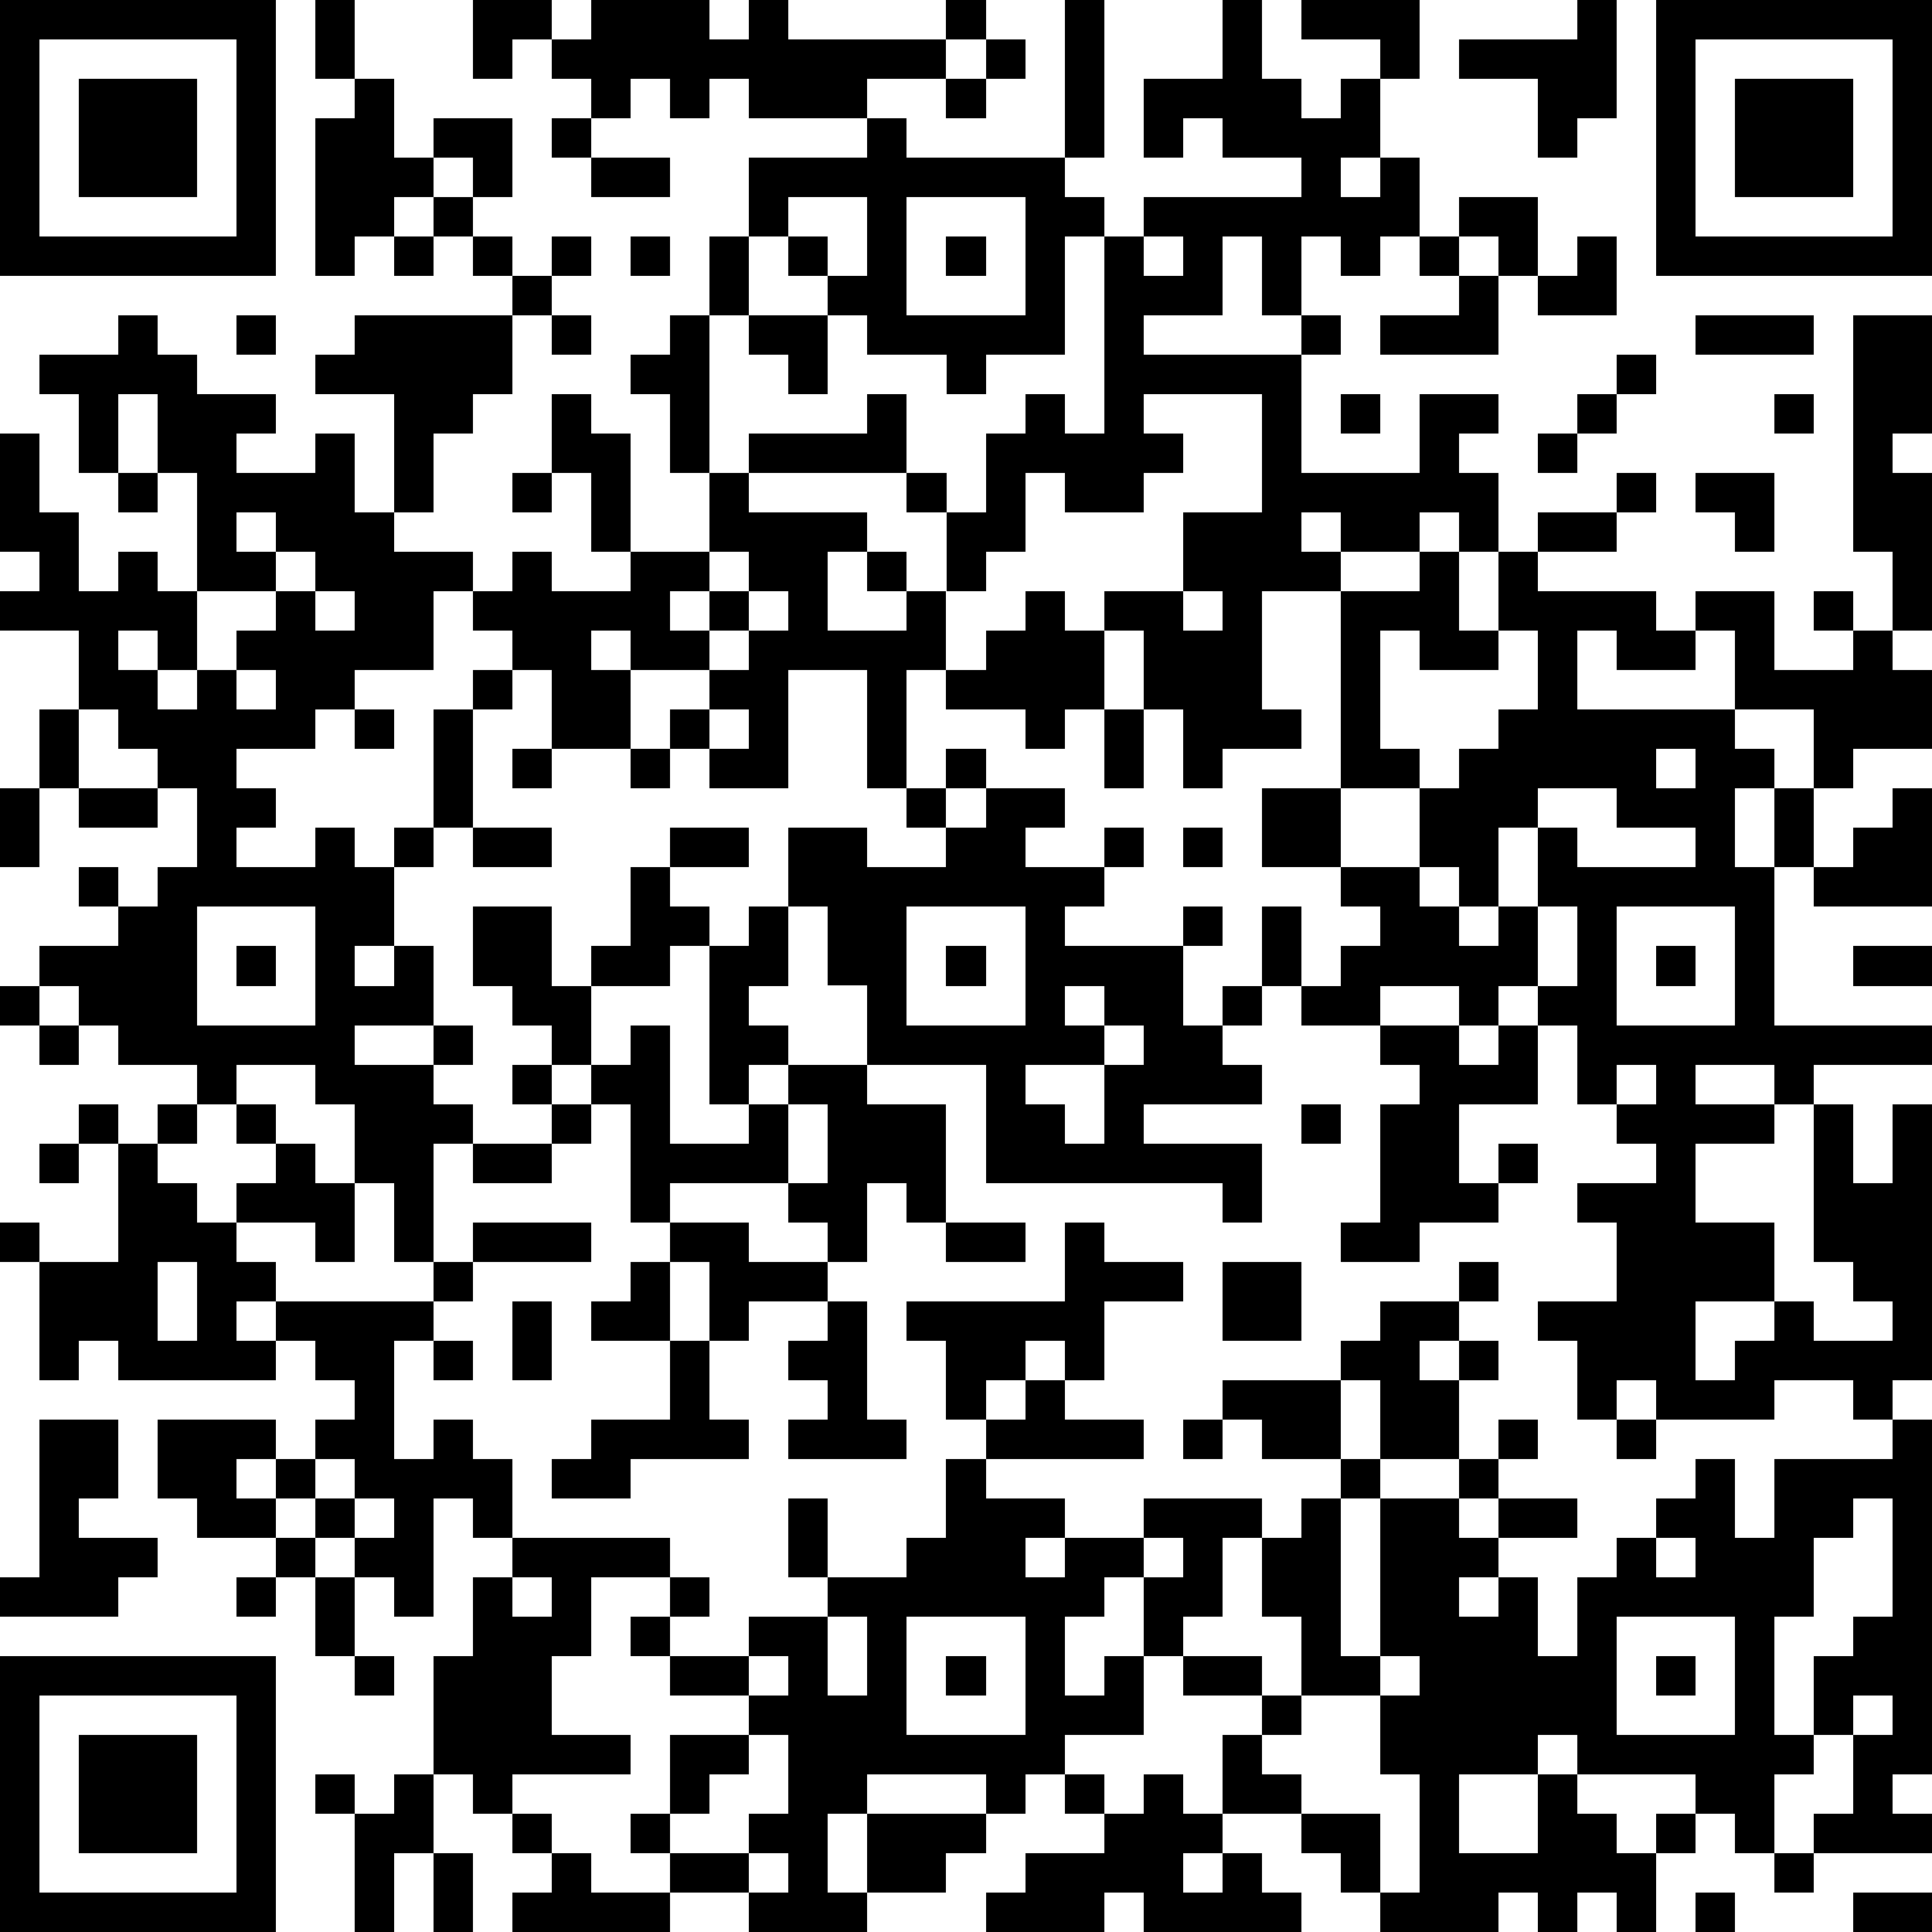 <?xml version="1.0" standalone="yes"?><svg version="1.1" xmlns="http://www.w3.org/2000/svg" xmlns:xlink="http://www.w3.org/1999/xlink" xmlns:ev="http://www.w3.org/2001/xml-events" width="196" height="196" shape-rendering="crispEdges"><path d="M0 0h7v7h-7zM8 0h1v2h-1zM12 0h2v1h-1v1h-1zM15 0h3v1h1v-1h1v1h4v-1h1v1h-1v1h-2v1h-3v-1h-1v1h-1v-1h-1v1h-1v-1h-1v-1h1zM27 0h1v4h-1zM31 0h1v2h1v1h1v-1h1v-1h-2v-1h3v2h-1v2h-1v1h1v-1h1v2h-1v1h-1v-1h-1v2h-1v-2h-1v2h-2v1h4v-1h1v1h-1v3h3v-2h2v1h-1v1h1v2h-1v-1h-1v1h-2v-1h-1v1h1v1h-2v3h1v1h-2v1h-1v-2h-1v-2h-1v-1h2v-2h2v-3h-3v1h1v1h-1v1h-2v-1h-1v2h-1v1h-1v-2h-1v-1h-4v-1h3v-1h1v2h1v1h1v-2h1v-1h1v1h1v-5h-1v3h-2v1h-1v-1h-2v-1h-1v-1h-1v-1h-1v-2h3v-1h1v1h4v1h1v1h1v-1h4v-1h-2v-1h-1v1h-1v-2h2zM40 0h1v3h-1v1h-1v-2h-2v-1h3zM42 0h7v7h-7zM1 1v5h5v-5zM25 1h1v1h-1zM43 1v5h5v-5zM2 2h3v3h-3zM9 2h1v2h1v-1h2v2h-1v-1h-1v1h-1v1h-1v1h-1v-4h1zM24 2h1v1h-1zM44 2h3v3h-3zM14 3h1v1h-1zM15 4h2v1h-2zM11 5h1v1h-1zM20 5v1h1v1h1v-2zM23 5v3h3v-3zM37 5h2v2h-1v-1h-1zM10 6h1v1h-1zM12 6h1v1h-1zM14 6h1v1h-1zM16 6h1v1h-1zM18 6h1v2h-1zM24 6h1v1h-1zM29 6v1h1v-1zM36 6h1v1h-1zM40 6h1v2h-2v-1h1zM13 7h1v1h-1zM37 7h1v2h-3v-1h2zM3 8h1v1h1v1h2v1h-1v1h2v-1h1v2h1v-3h-2v-1h1v-1h4v2h-1v1h-1v2h-1v1h2v1h-1v2h-2v1h-1v1h-2v1h1v1h-1v1h2v-1h1v1h1v-1h1v-3h1v-1h1v-1h-1v-1h1v-1h1v1h2v-1h-1v-2h-1v-2h1v1h1v3h2v-2h-1v-2h-1v-1h1v-1h1v4h1v1h3v1h-1v2h2v-1h-1v-1h1v1h1v2h-1v3h-1v-3h-2v3h-2v-1h-1v-1h1v-1h-2v-1h-1v1h1v2h-2v-2h-1v1h-1v3h-1v1h-1v2h-1v1h1v-1h1v2h-2v1h2v-1h1v1h-1v1h1v1h-1v3h-1v-2h-1v-2h-1v-1h-2v1h-1v-1h-2v-1h-1v-1h-1v-1h2v-1h-1v-1h1v1h1v-1h1v-2h-1v-1h-1v-1h-1v-2h-2v-1h1v-1h-1v-3h1v2h1v2h1v-1h1v1h1v-3h-1v-2h-1v2h-1v-2h-1v-1h2zM6 8h1v1h-1zM14 8h1v1h-1zM19 8h2v2h-1v-1h-1zM43 8h3v1h-3zM47 8h2v3h-1v1h1v4h-1v-2h-1zM41 9h1v1h-1zM34 10h1v1h-1zM40 10h1v1h-1zM45 10h1v1h-1zM39 11h1v1h-1zM3 12h1v1h-1zM13 12h1v1h-1zM41 12h1v1h-1zM43 12h2v2h-1v-1h-1zM6 13v1h1v-1zM39 13h2v1h-2zM7 14v1h-2v2h-1v-1h-1v1h1v1h1v-1h1v-1h1v-1h1v-1zM18 14v1h-1v1h1v-1h1v-1zM36 14h1v2h1v-2h1v1h3v1h1v-1h2v2h2v-1h-1v-1h1v1h1v1h1v2h-2v1h-1v-2h-2v-2h-1v1h-2v-1h-1v2h4v1h1v1h-1v2h1v-2h1v2h-1v4h4v1h-3v1h-1v-1h-2v1h2v1h-2v2h2v2h-2v2h1v-1h1v-1h1v1h2v-1h-1v-1h-1v-4h1v2h1v-2h1v7h-1v1h-1v-1h-2v1h-3v-1h-1v1h-1v-2h-1v-1h2v-2h-1v-1h2v-1h-1v-1h-1v-2h-1v-1h-1v1h-1v-1h-2v1h-2v-1h-1v-2h1v2h1v-1h1v-1h-1v-1h-2v-2h2v-5h2zM8 15v1h1v-1zM19 15v1h-1v1h1v-1h1v-1zM26 15h1v1h1v2h-1v1h-1v-1h-2v-1h1v-1h1zM30 15v1h1v-1zM35 16v3h1v1h-2v2h2v-2h1v-1h1v-1h1v-2h-1v1h-2v-1zM6 17v1h1v-1zM1 18h1v2h-1zM9 18h1v1h-1zM18 18v1h1v-1zM28 18h1v2h-1zM13 19h1v1h-1zM16 19h1v1h-1zM24 19h1v1h-1zM42 19v1h1v-1zM0 20h1v2h-1zM2 20h2v1h-2zM23 20h1v1h-1zM25 20h2v1h-1v1h2v-1h1v1h-1v1h-1v1h3v-1h1v1h-1v2h1v-1h1v1h-1v1h1v1h-3v1h3v2h-1v-1h-6v-3h-3v-2h-1v-2h-1v-2h2v1h2v-1h1zM39 20v1h-1v2h-1v-1h-1v1h1v1h1v-1h1v-2h1v1h3v-1h-2v-1zM48 20h1v3h-3v-1h1v-1h1zM12 21h2v1h-2zM17 21h2v1h-2zM30 21h1v1h-1zM16 22h1v1h1v1h-1v1h-2v-1h1zM5 23v3h3v-3zM12 23h2v2h1v2h-1v-1h-1v-1h-1zM19 23h1v2h-1v1h1v1h-1v1h-1v-4h1zM23 23v3h3v-3zM39 23v2h1v-2zM41 23v3h3v-3zM6 24h1v1h-1zM24 24h1v1h-1zM42 24h1v1h-1zM47 24h2v1h-2zM0 25h1v1h-1zM27 25v1h1v-1zM1 26h1v1h-1zM16 26h1v3h2v-1h1v-1h2v1h2v3h-1v-1h-1v2h-1v-1h-1v-1h-3v1h-1v-3h-1v-1h1zM28 26v1h-2v1h1v1h1v-2h1v-1zM35 26h2v1h1v-1h1v2h-2v2h1v-1h1v1h-1v1h-2v1h-2v-1h1v-3h1v-1h-1zM13 27h1v1h-1zM41 27v1h1v-1zM2 28h1v1h-1zM4 28h1v1h-1zM6 28h1v1h-1zM14 28h1v1h-1zM20 28v2h1v-2zM33 28h1v1h-1zM1 29h1v1h-1zM3 29h1v1h1v1h1v-1h1v-1h1v1h1v2h-1v-1h-2v1h1v1h-1v1h1v-1h4v-1h1v-1h3v1h-3v1h-1v1h-1v3h1v-1h1v1h1v2h-1v-1h-1v3h-1v-1h-1v-1h-1v-1h-1v-1h-1v1h1v1h-2v-1h-1v-2h3v1h1v-1h1v-1h-1v-1h-1v1h-4v-1h-1v1h-1v-3h-1v-1h1v1h2zM12 29h2v1h-2zM17 31h2v1h2v1h-2v1h-1v-2h-1zM24 31h2v1h-2zM27 31h1v1h2v1h-2v2h-1v-1h-1v1h-1v1h-1v-2h-1v-1h4zM4 32v2h1v-2zM16 32h1v2h-2v-1h1zM31 32h2v2h-2zM37 32h1v1h-1zM13 33h1v2h-1zM21 33h1v3h1v1h-3v-1h1v-1h-1v-1h1zM35 33h2v1h-1v1h1v-1h1v1h-1v2h-2v-2h-1v-1h1zM11 34h1v1h-1zM17 34h1v2h1v1h-3v1h-2v-1h1v-1h2zM26 35h1v1h2v1h-4v-1h1zM31 35h3v2h-2v-1h-1zM1 36h2v2h-1v1h2v1h-1v1h-3v-1h1zM30 36h1v1h-1zM38 36h1v1h-1zM41 36h1v1h-1zM48 36h1v9h-1v1h1v1h-3v-1h1v-2h-1v-2h1v-1h1v-3h-1v1h-1v2h-1v3h1v1h-1v2h-1v-1h-1v-1h-3v-1h-1v1h-2v2h2v-2h1v1h1v1h1v-1h1v1h-1v2h-1v-1h-1v1h-1v-1h-1v1h-3v-1h-1v-1h-1v-1h-2v-2h1v-1h-2v-1h-1v-2h-1v1h-1v2h1v-1h1v2h-2v1h-1v1h-1v-1h-3v1h-1v2h1v-2h3v1h-1v1h-2v1h-3v-1h-2v-1h-1v-1h1v-2h2v-1h-2v-1h-1v-1h1v-1h-2v2h-1v2h2v1h-3v1h-1v-1h-1v-3h1v-2h1v-1h4v1h1v1h-1v1h2v-1h2v-1h-1v-2h1v2h2v-1h1v-2h1v1h2v1h-1v1h1v-1h2v-1h3v1h-1v2h-1v1h2v1h1v-2h-1v-2h1v-1h1v-1h1v1h-1v4h1v-4h2v-1h1v1h-1v1h1v-1h2v1h-2v1h-1v1h1v-1h1v2h1v-2h1v-1h1v-1h1v-1h1v2h1v-2h3zM8 37v1h1v-1zM9 38v1h1v-1zM7 39h1v1h-1zM29 39v1h1v-1zM42 39v1h1v-1zM6 40h1v1h-1zM8 40h1v2h-1zM13 40v1h1v-1zM21 41v2h1v-2zM23 41v3h3v-3zM41 41v3h3v-3zM0 42h7v7h-7zM9 42h1v1h-1zM19 42v1h1v-1zM24 42h1v1h-1zM35 42v1h-2v1h-1v1h1v1h2v2h1v-3h-1v-2h1v-1zM42 42h1v1h-1zM1 43v5h5v-5zM47 43v1h1v-1zM2 44h3v3h-3zM19 44v1h-1v1h-1v1h2v-1h1v-2zM8 45h1v1h-1zM10 45h1v2h-1v2h-1v-3h1zM27 45h1v1h-1zM29 45h1v1h1v1h-1v1h1v-1h1v1h1v1h-4v-1h-1v1h-3v-1h1v-1h2v-1h1zM13 46h1v1h-1zM11 47h1v2h-1zM14 47h1v1h2v1h-4v-1h1zM19 47v1h1v-1zM45 47h1v1h-1zM43 48h1v1h-1zM47 48h2v1h-2z" style="fill:#000" transform="translate(0,0) scale(4)"/></svg>